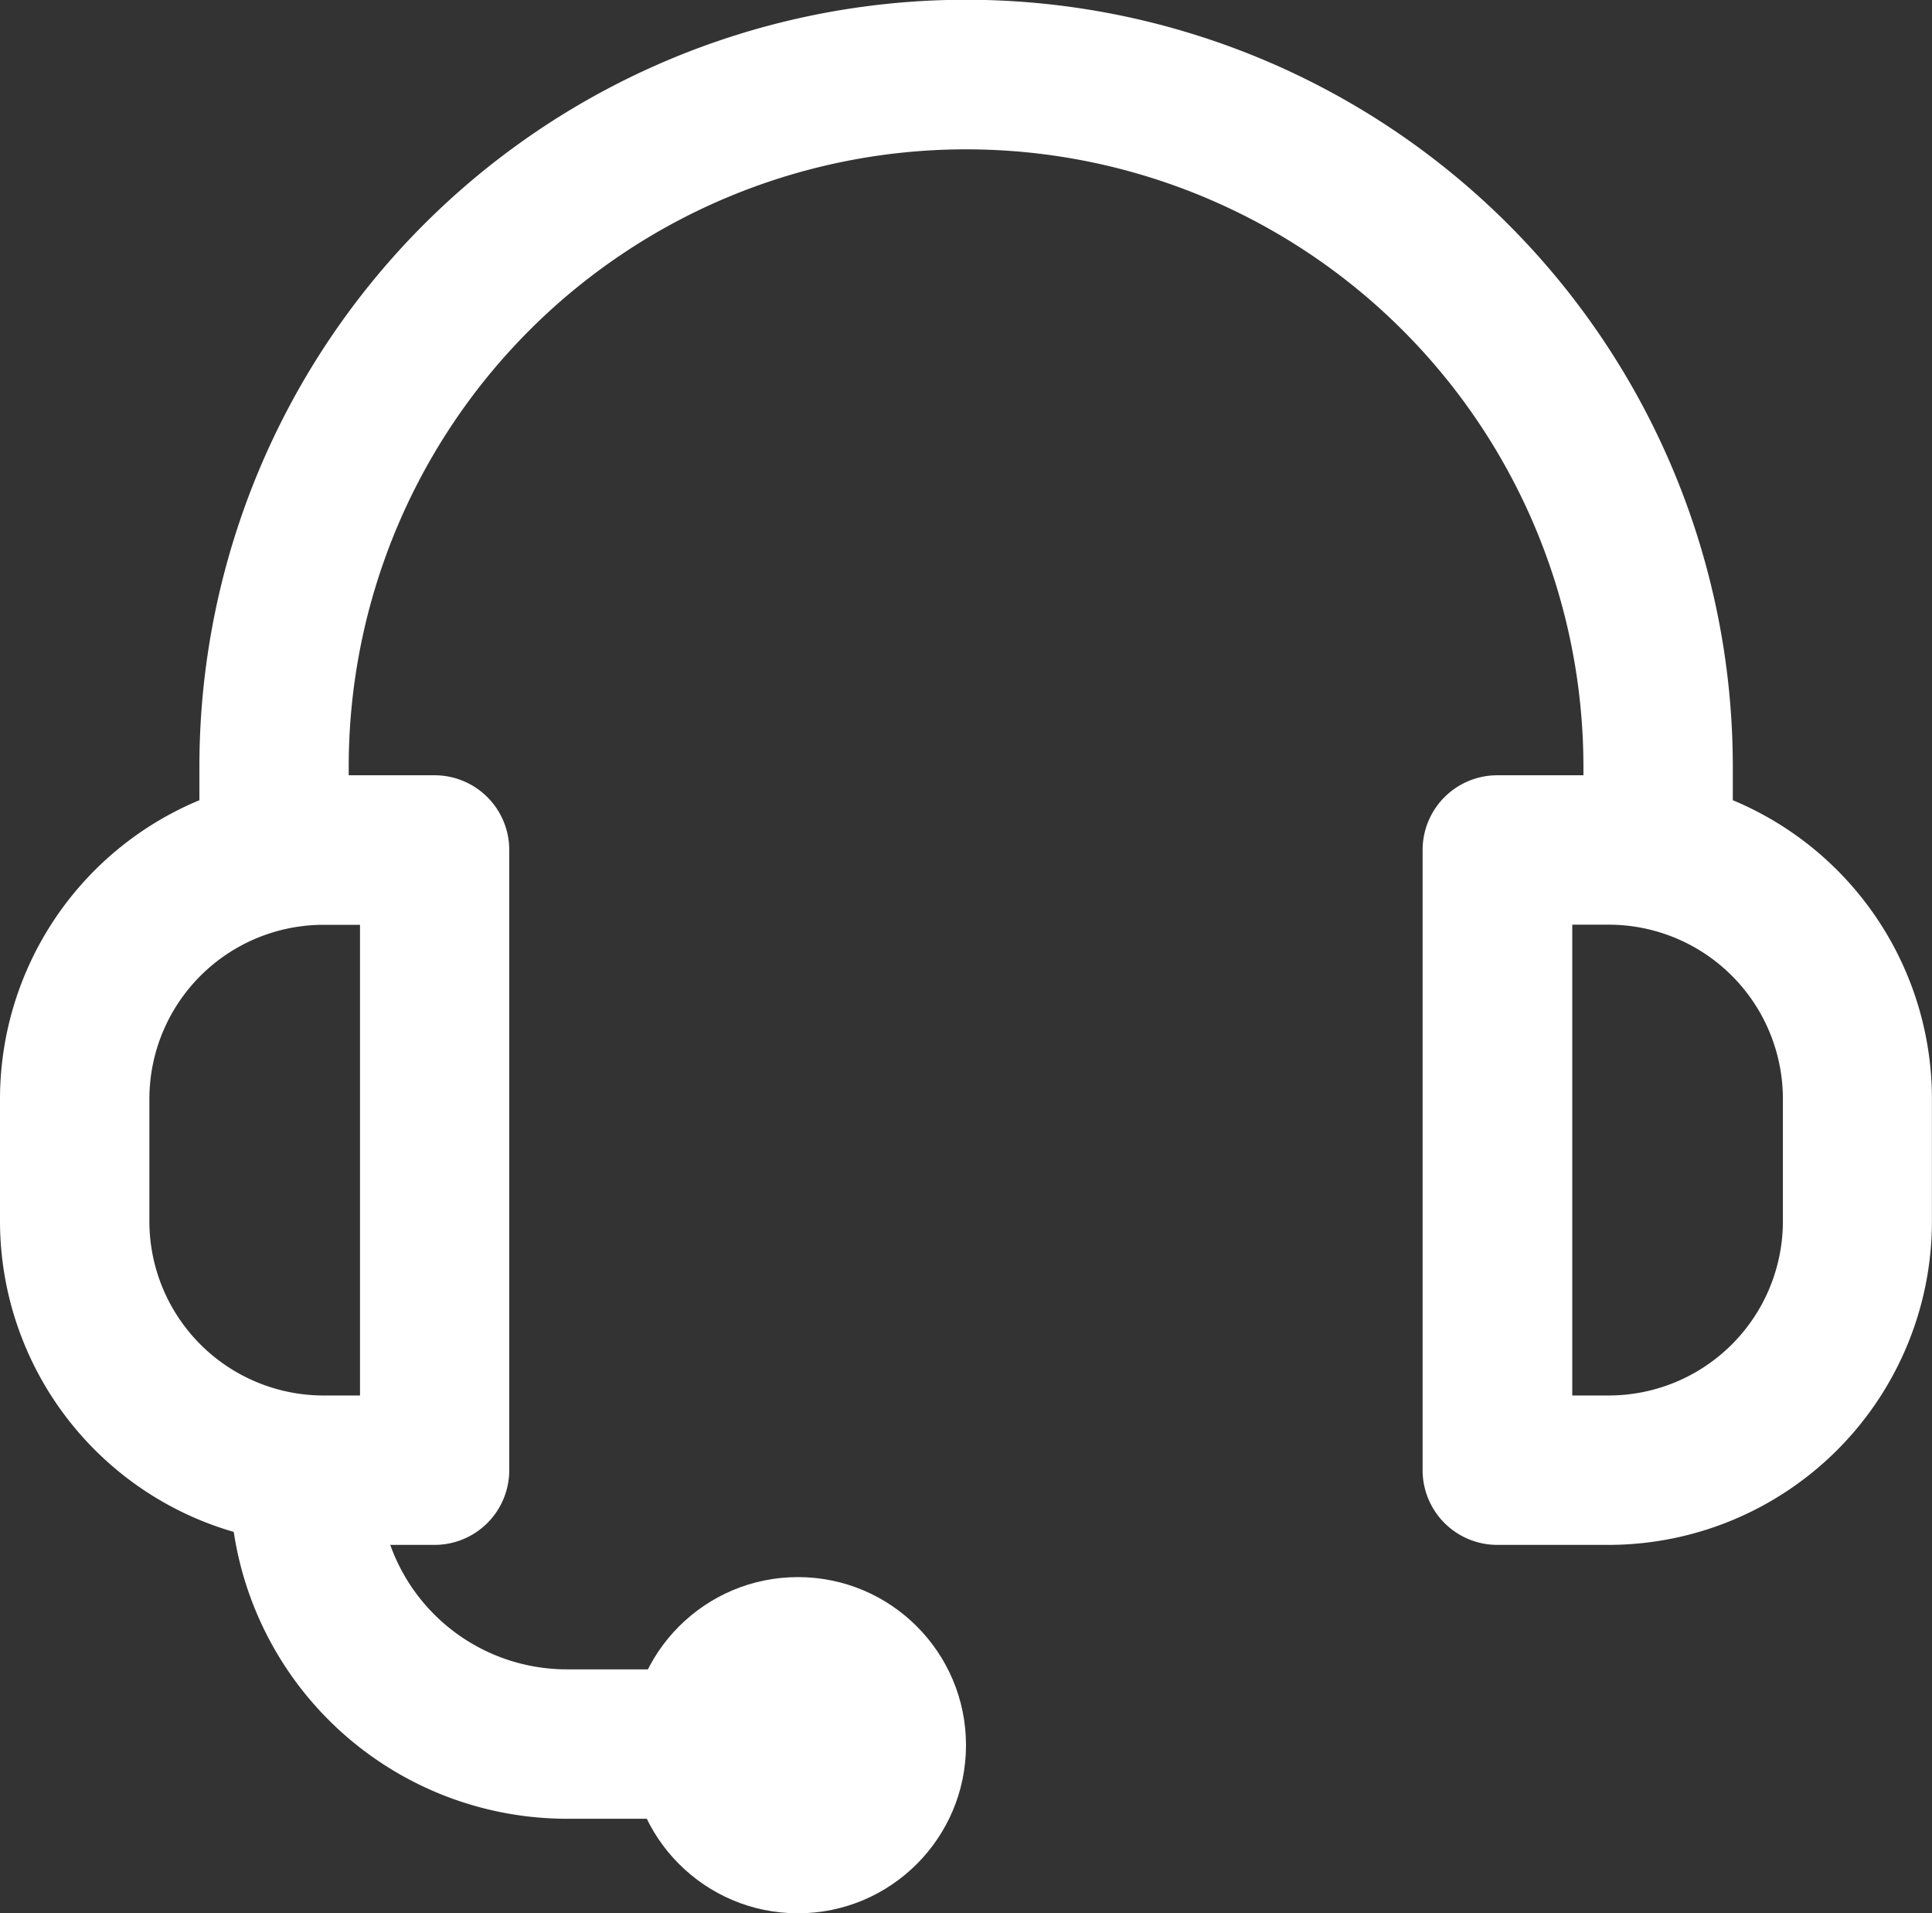 <svg id="noun_customer_care_1155443" data-name="noun_customer care_1155443" xmlns="http://www.w3.org/2000/svg" width="28.738" height="28.456" viewBox="0 0 28.738 28.456">
  <rect x="0" y="0" width="28.738" height="28.456" fill="#333333" stroke="none"/>
  <path id="Path_107" data-name="Path 107" d="M14.166,21.511v-.5a11.4,11.4,0,0,1,22.809,0v.5a4.814,4.814,0,0,1,2.962,4.443v1.818a4.814,4.814,0,0,1-4.814,4.814H33.472a1.111,1.111,0,0,1-1.111-1.111V22.251a1.111,1.111,0,0,1,1.111-1.111h1.281v-.126a9.183,9.183,0,0,0-18.366,0v.126h1.277a1.111,1.111,0,0,1,1.111,1.111v9.224a1.111,1.111,0,0,1-1.111,1.111h-.659a2.788,2.788,0,0,0,2.622,1.851h2.311l-.078,2.222H19.639a5.014,5.014,0,0,1-4.962-4.266A4.814,4.814,0,0,1,11.2,27.772V25.954A4.814,4.814,0,0,1,14.166,21.511Zm20.421,8.853h.541a2.592,2.592,0,0,0,2.592-2.592V25.954a2.592,2.592,0,0,0-2.592-2.592h-.541ZM13.422,27.772a2.592,2.592,0,0,0,2.592,2.592h.541v-7h-.541a2.592,2.592,0,0,0-2.592,2.592Z" transform="translate(-11.2 -9.61)" fill="#fff"/>
  <circle id="Ellipse_60" data-name="Ellipse 60" cx="2.5" cy="2.5" r="2.5" transform="translate(9.369 23.455)" fill="#fff"/>
</svg>
